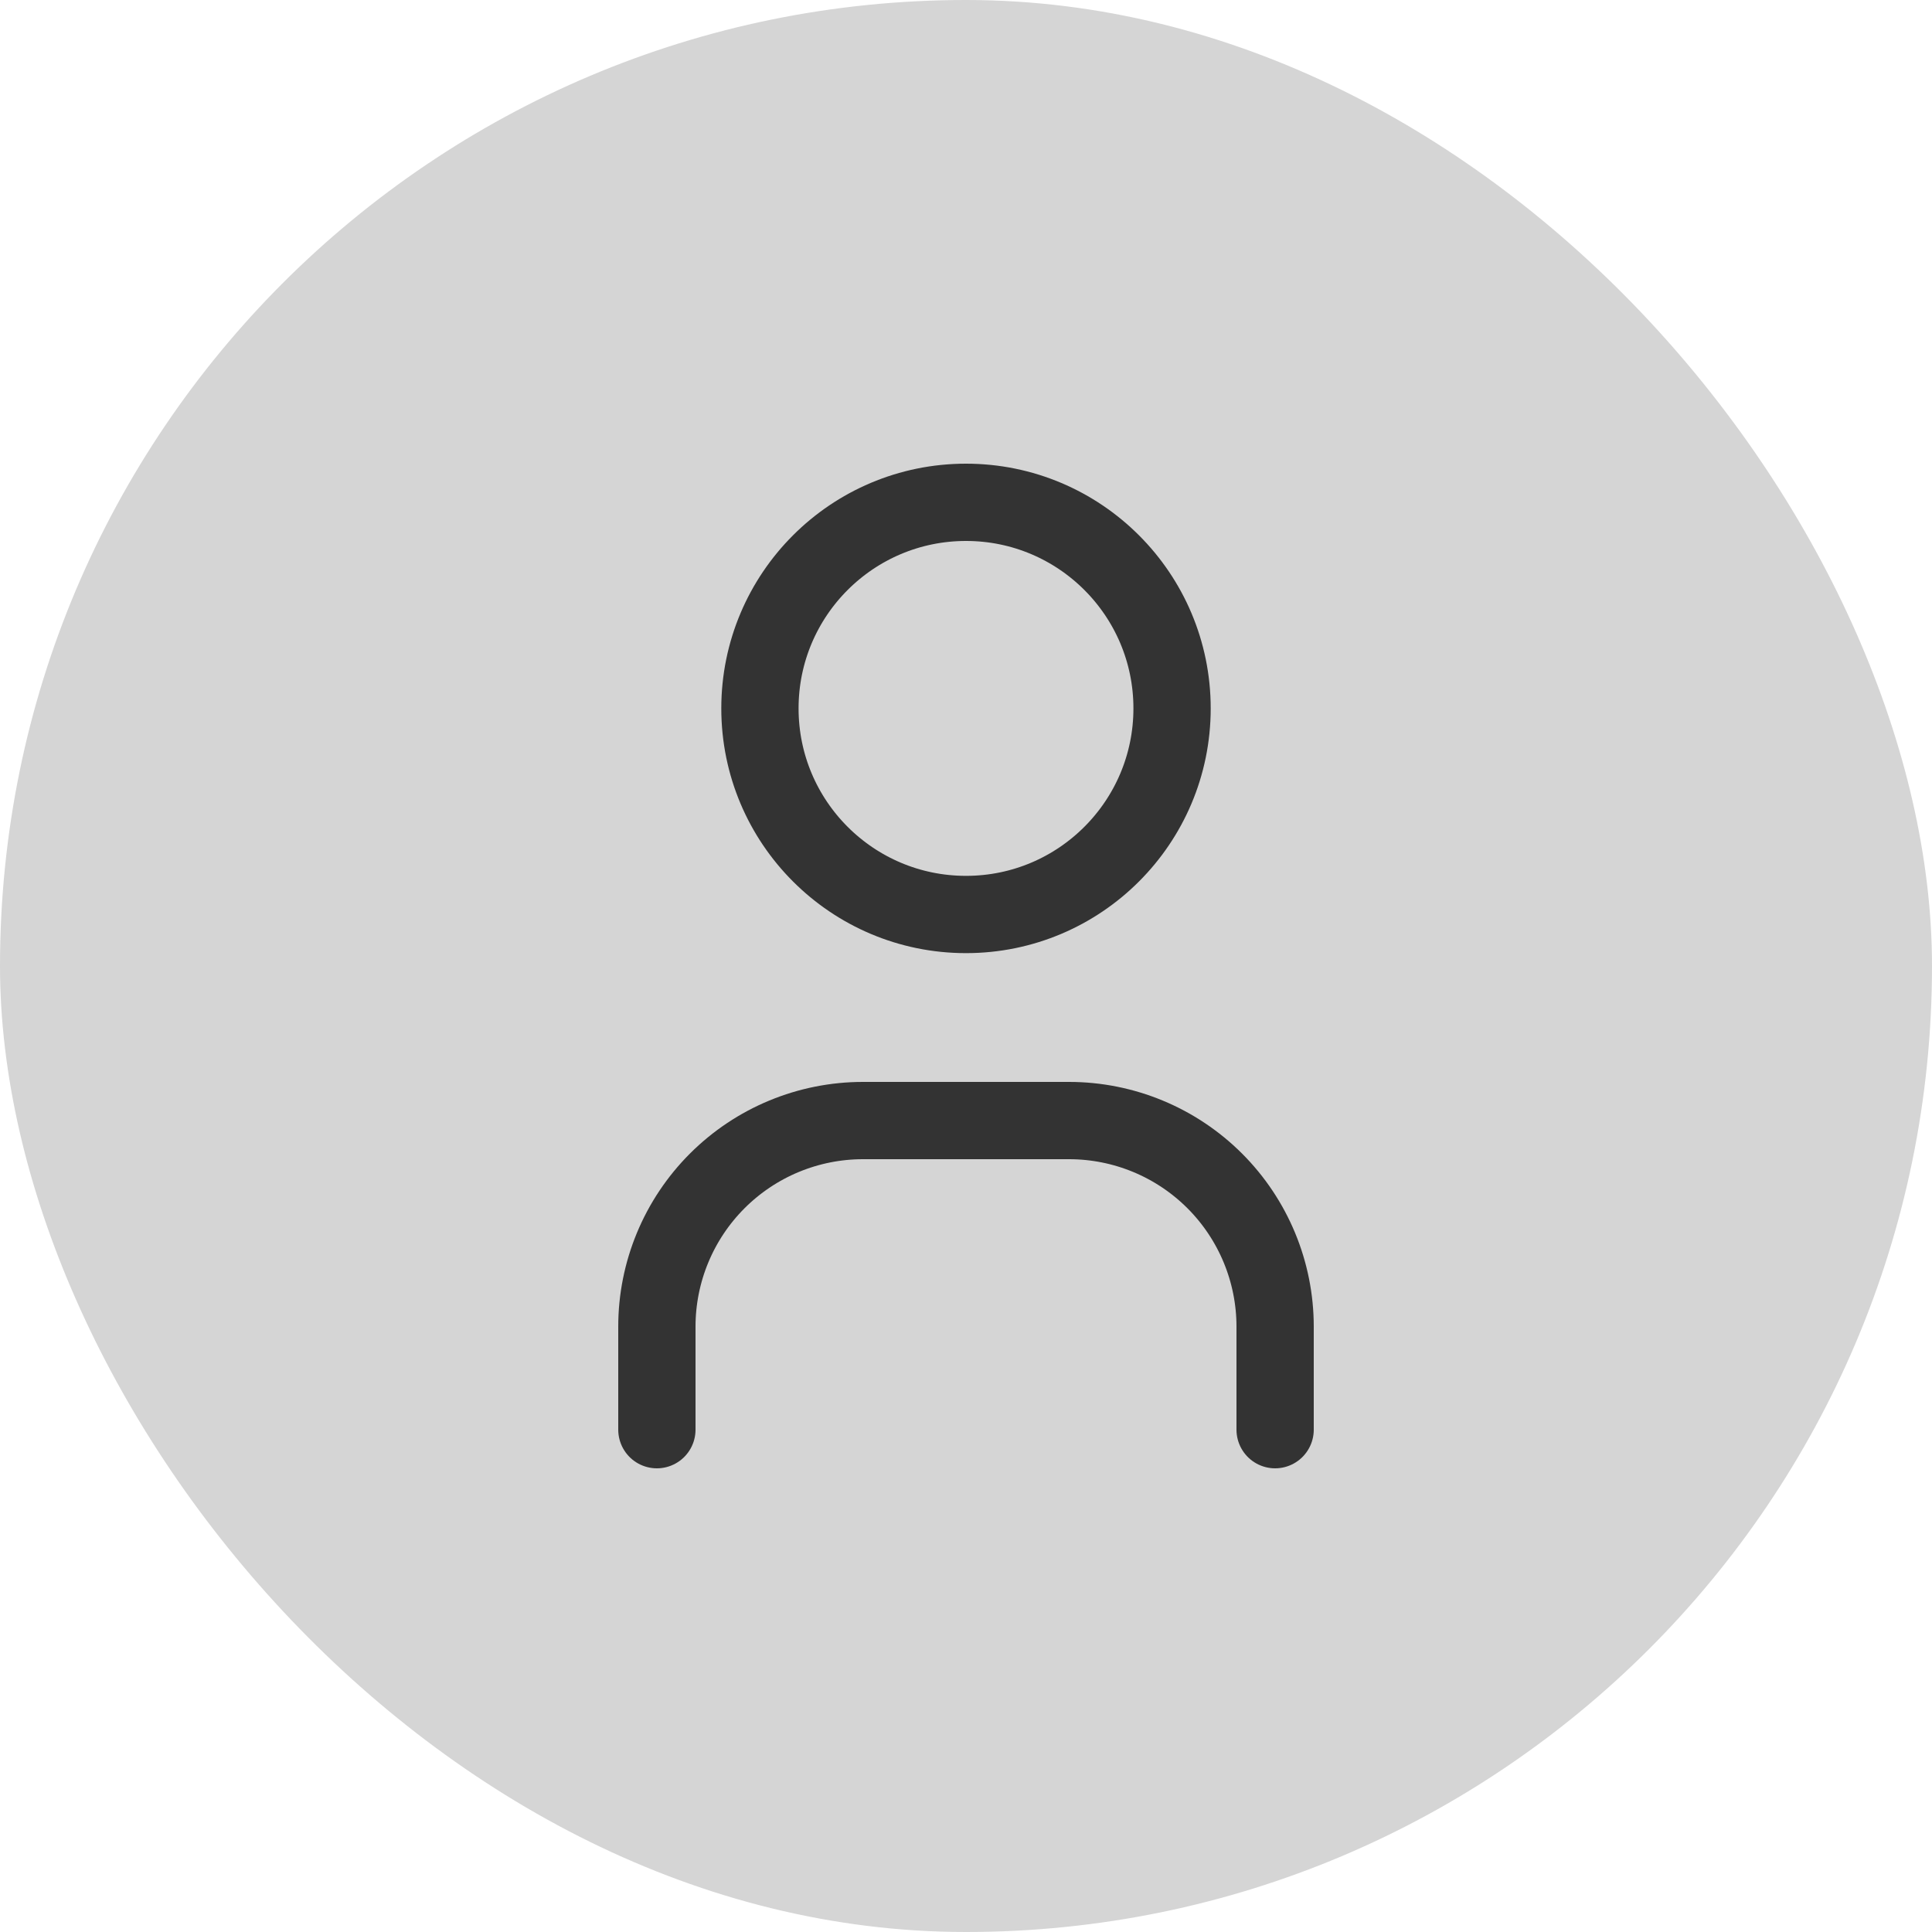 <svg width="50" height="50" viewBox="0 0 50 50" fill="none" xmlns="http://www.w3.org/2000/svg">
<rect width="50" height="50" rx="25" fill="#D5D5D5"/>
<path d="M25 23.667C27.945 23.667 30.333 21.279 30.333 18.333C30.333 15.388 27.945 13 25 13C22.055 13 19.667 15.388 19.667 18.333C19.667 21.279 22.055 23.667 25 23.667Z" stroke="#333333" stroke-width="2" stroke-linecap="round" stroke-linejoin="round"/>
<path d="M17 37V34.333C17 32.919 17.562 31.562 18.562 30.562C19.562 29.562 20.919 29 22.333 29H27.667C29.081 29 30.438 29.562 31.438 30.562C32.438 31.562 33 32.919 33 34.333V37" stroke="#333333" stroke-width="2" stroke-linecap="round" stroke-linejoin="round"/>
</svg>
